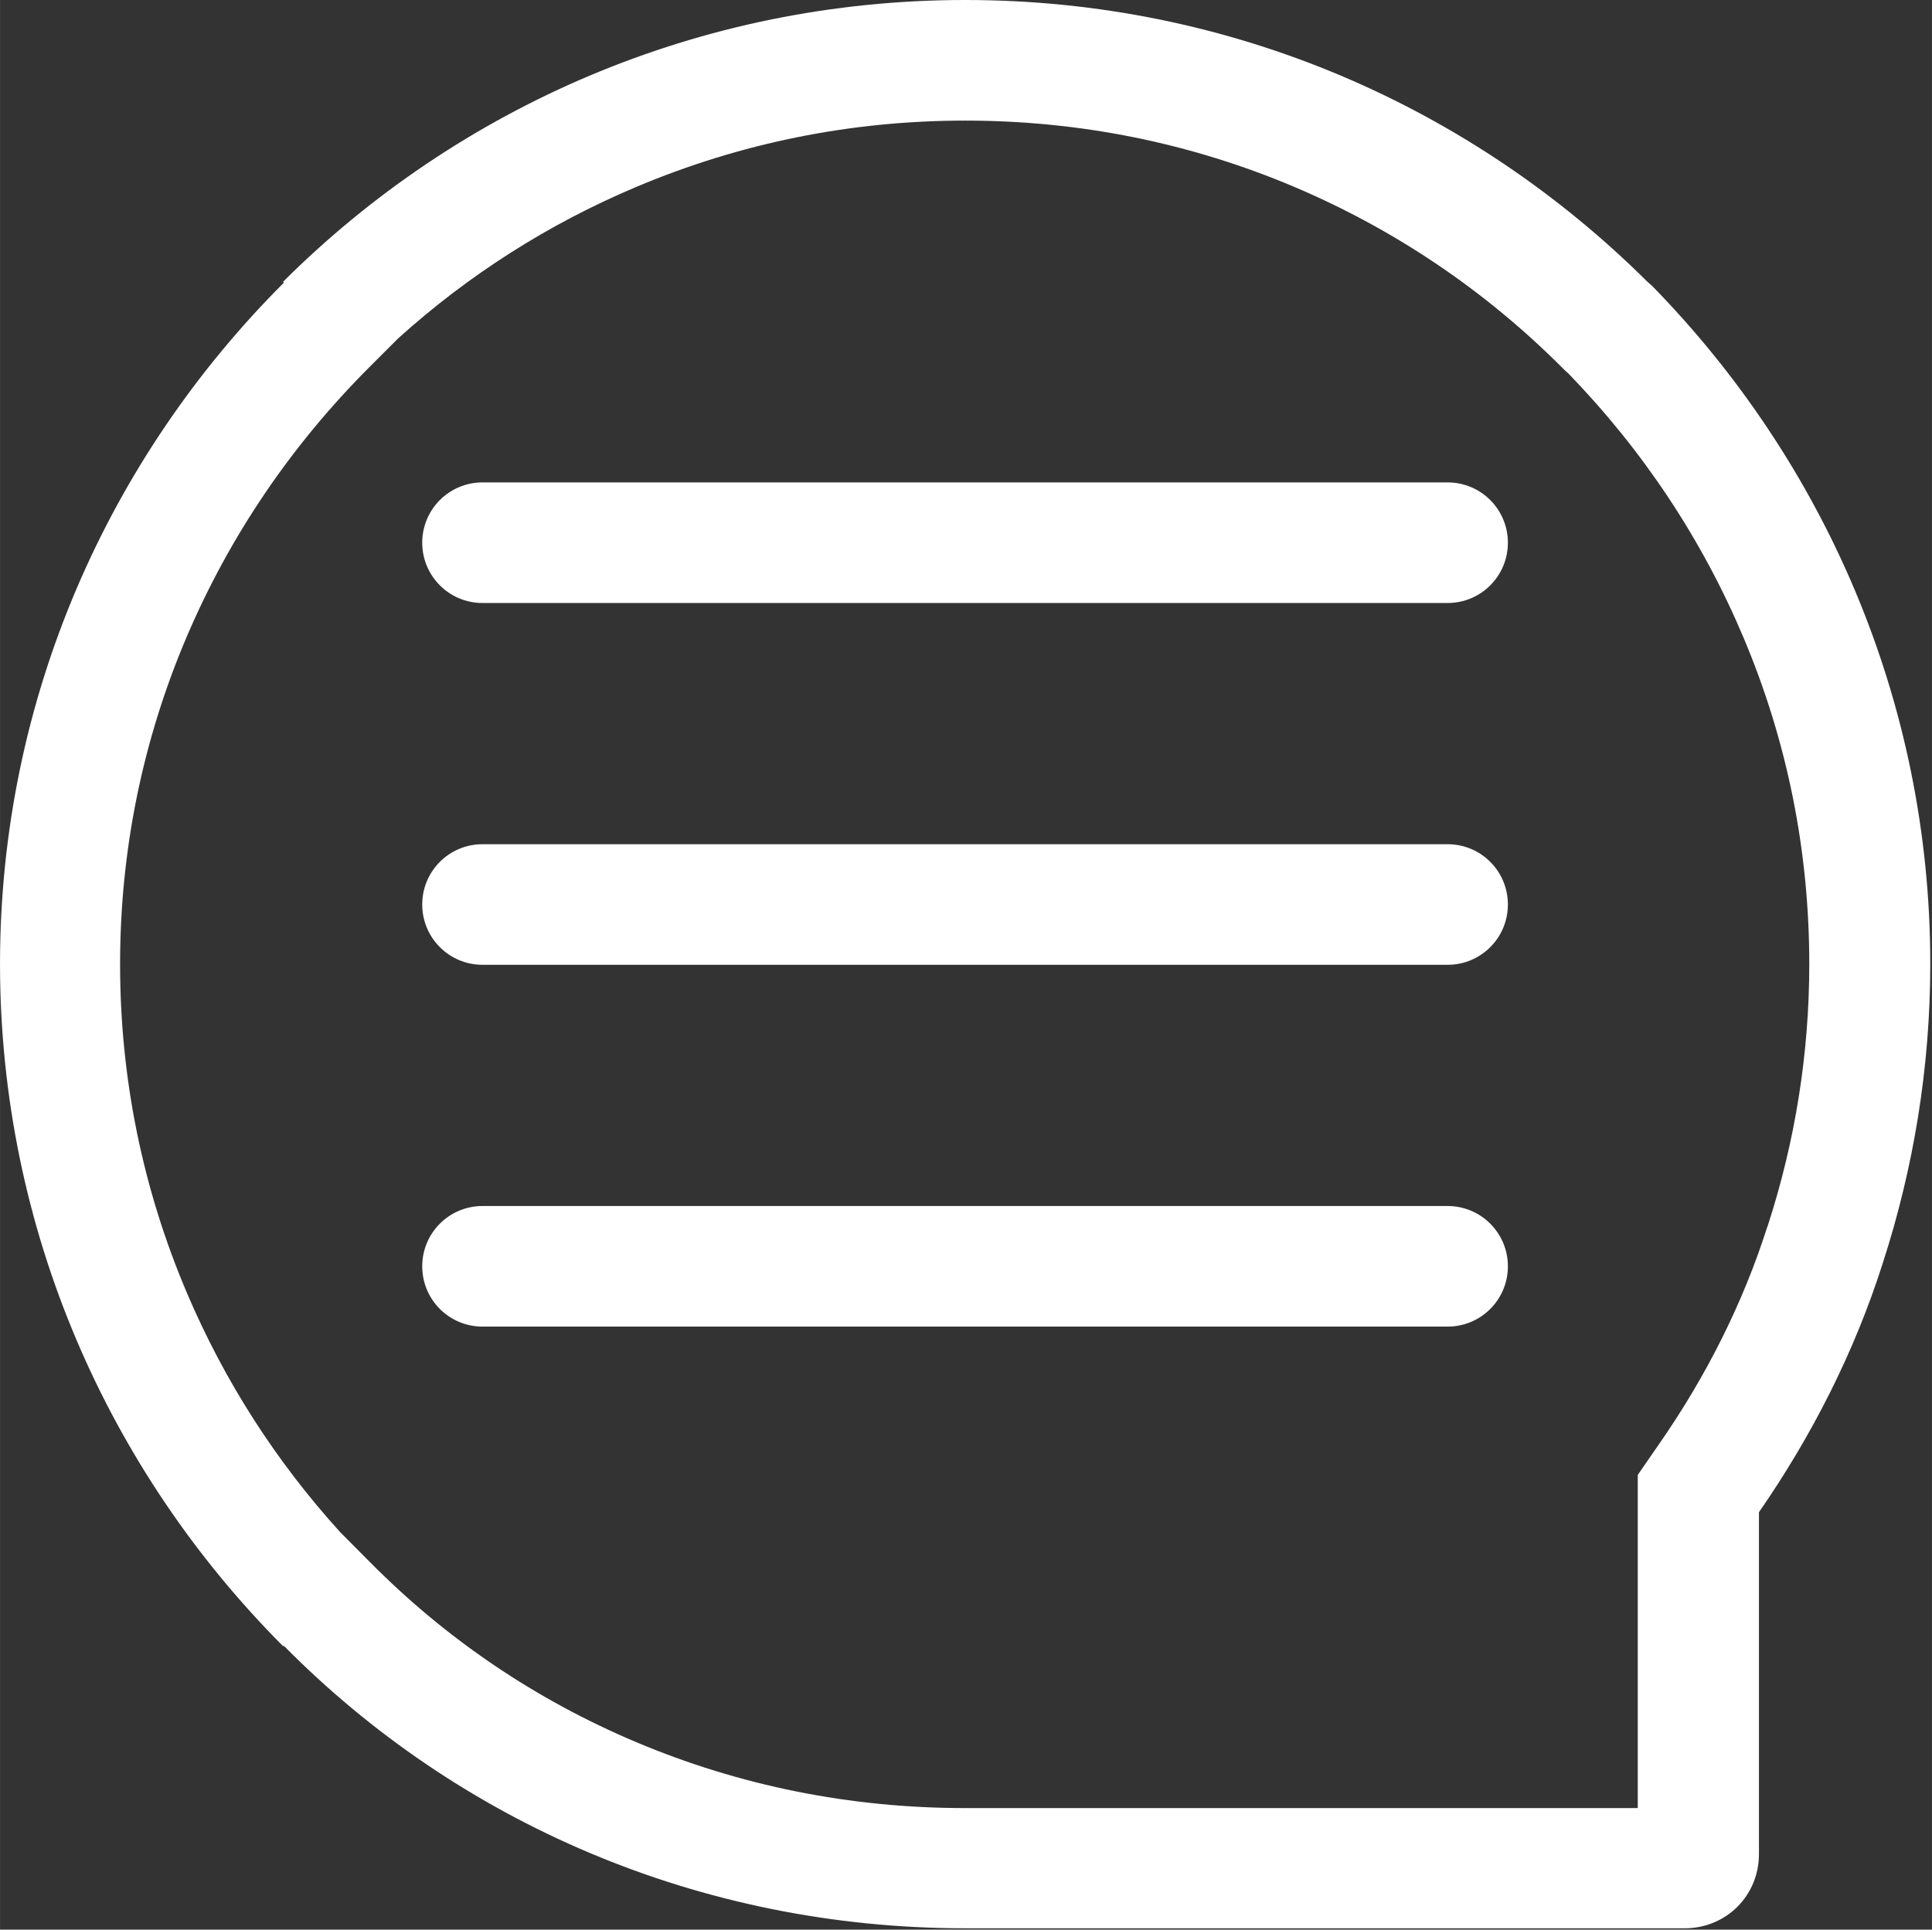 <?xml version="1.0" standalone="no"?><!DOCTYPE svg PUBLIC "-//W3C//DTD SVG 1.1//EN" "http://www.w3.org/Graphics/SVG/1.1/DTD/svg11.dtd"><svg t="1526573869767" class="icon" style="" viewBox="0 0 1025 1024" version="1.1" xmlns="http://www.w3.org/2000/svg" p-id="4648" xmlns:xlink="http://www.w3.org/1999/xlink" width="20.02" height="20"><rect x="0" y="0" width="1025" height="1024" fill="#333333" stroke="none"/><defs><style type="text/css"></style></defs><path d="M512.1 64c60.6 0 119.3 11.8 174.4 35.1 53.1 22.5 101 54.7 142.1 95.8l1.3 1.3 1.4 1.3 0.8 0.7c39.8 41.1 71.1 88.3 93.1 140.6 23.1 54.9 34.7 113 34.7 172.8 0 47.1-7.4 93.9-22.1 139.1l-0.1 0.2-0.1 0.2c-12.7 39.9-32 78.7-57.3 115.1l-11.4 16.5 0 20 0 156.8-357 0c-60.7 0-119.4-11.8-174.4-35-53.3-22.5-100.9-54.7-141.5-95.8l-15.6-15.7c-34.1-37.6-61.4-80.2-81.3-127-23.5-55.3-35.4-114-35.4-174.3 0-60.2 11.9-118.8 35.4-173.9 22.7-53.2 55.2-101.2 96.5-142.6l15.6-15.6c37.3-33.7 79.7-60.7 126.1-80.3C392.9 75.8 451.6 64 512.1 64M512.1 0c-141.5 0-269.5 57.3-362 149.6l0.6 0.3C57.9 242.6 0 370.4 0 511.5c0 141.4 57.9 269.5 150.1 362l0.6 0c92 93.1 220 149.8 361.5 149.8l380.7 0 0.9 0c21.8 0 39.4-17.1 39.4-39.4L933.2 802.5c27.9-40.3 50.6-84.7 65.7-132.2 16.2-50 25.2-103.4 25.2-158.8 0-140.1-56.8-267-147.6-359.8l-2.5-2.2C781.3 57.3 653.9 0 512.1 0L512.1 0z" p-id="4649" fill="#ffffff"></path><path d="M768 320 256 320c-17.7 0-32-14.3-32-32s14.3-32 32-32l512 0c17.7 0 32 14.3 32 32S785.7 320 768 320z" p-id="4650" fill="#ffffff"></path><path d="M768 512 256 512c-17.7 0-32-14.3-32-32s14.3-32 32-32l512 0c17.7 0 32 14.3 32 32S785.7 512 768 512z" p-id="4651" fill="#ffffff"></path><path d="M768 704 256 704c-17.7 0-32-14.3-32-32s14.3-32 32-32l512 0c17.7 0 32 14.3 32 32S785.7 704 768 704z" p-id="4652" fill="#ffffff"></path></svg>